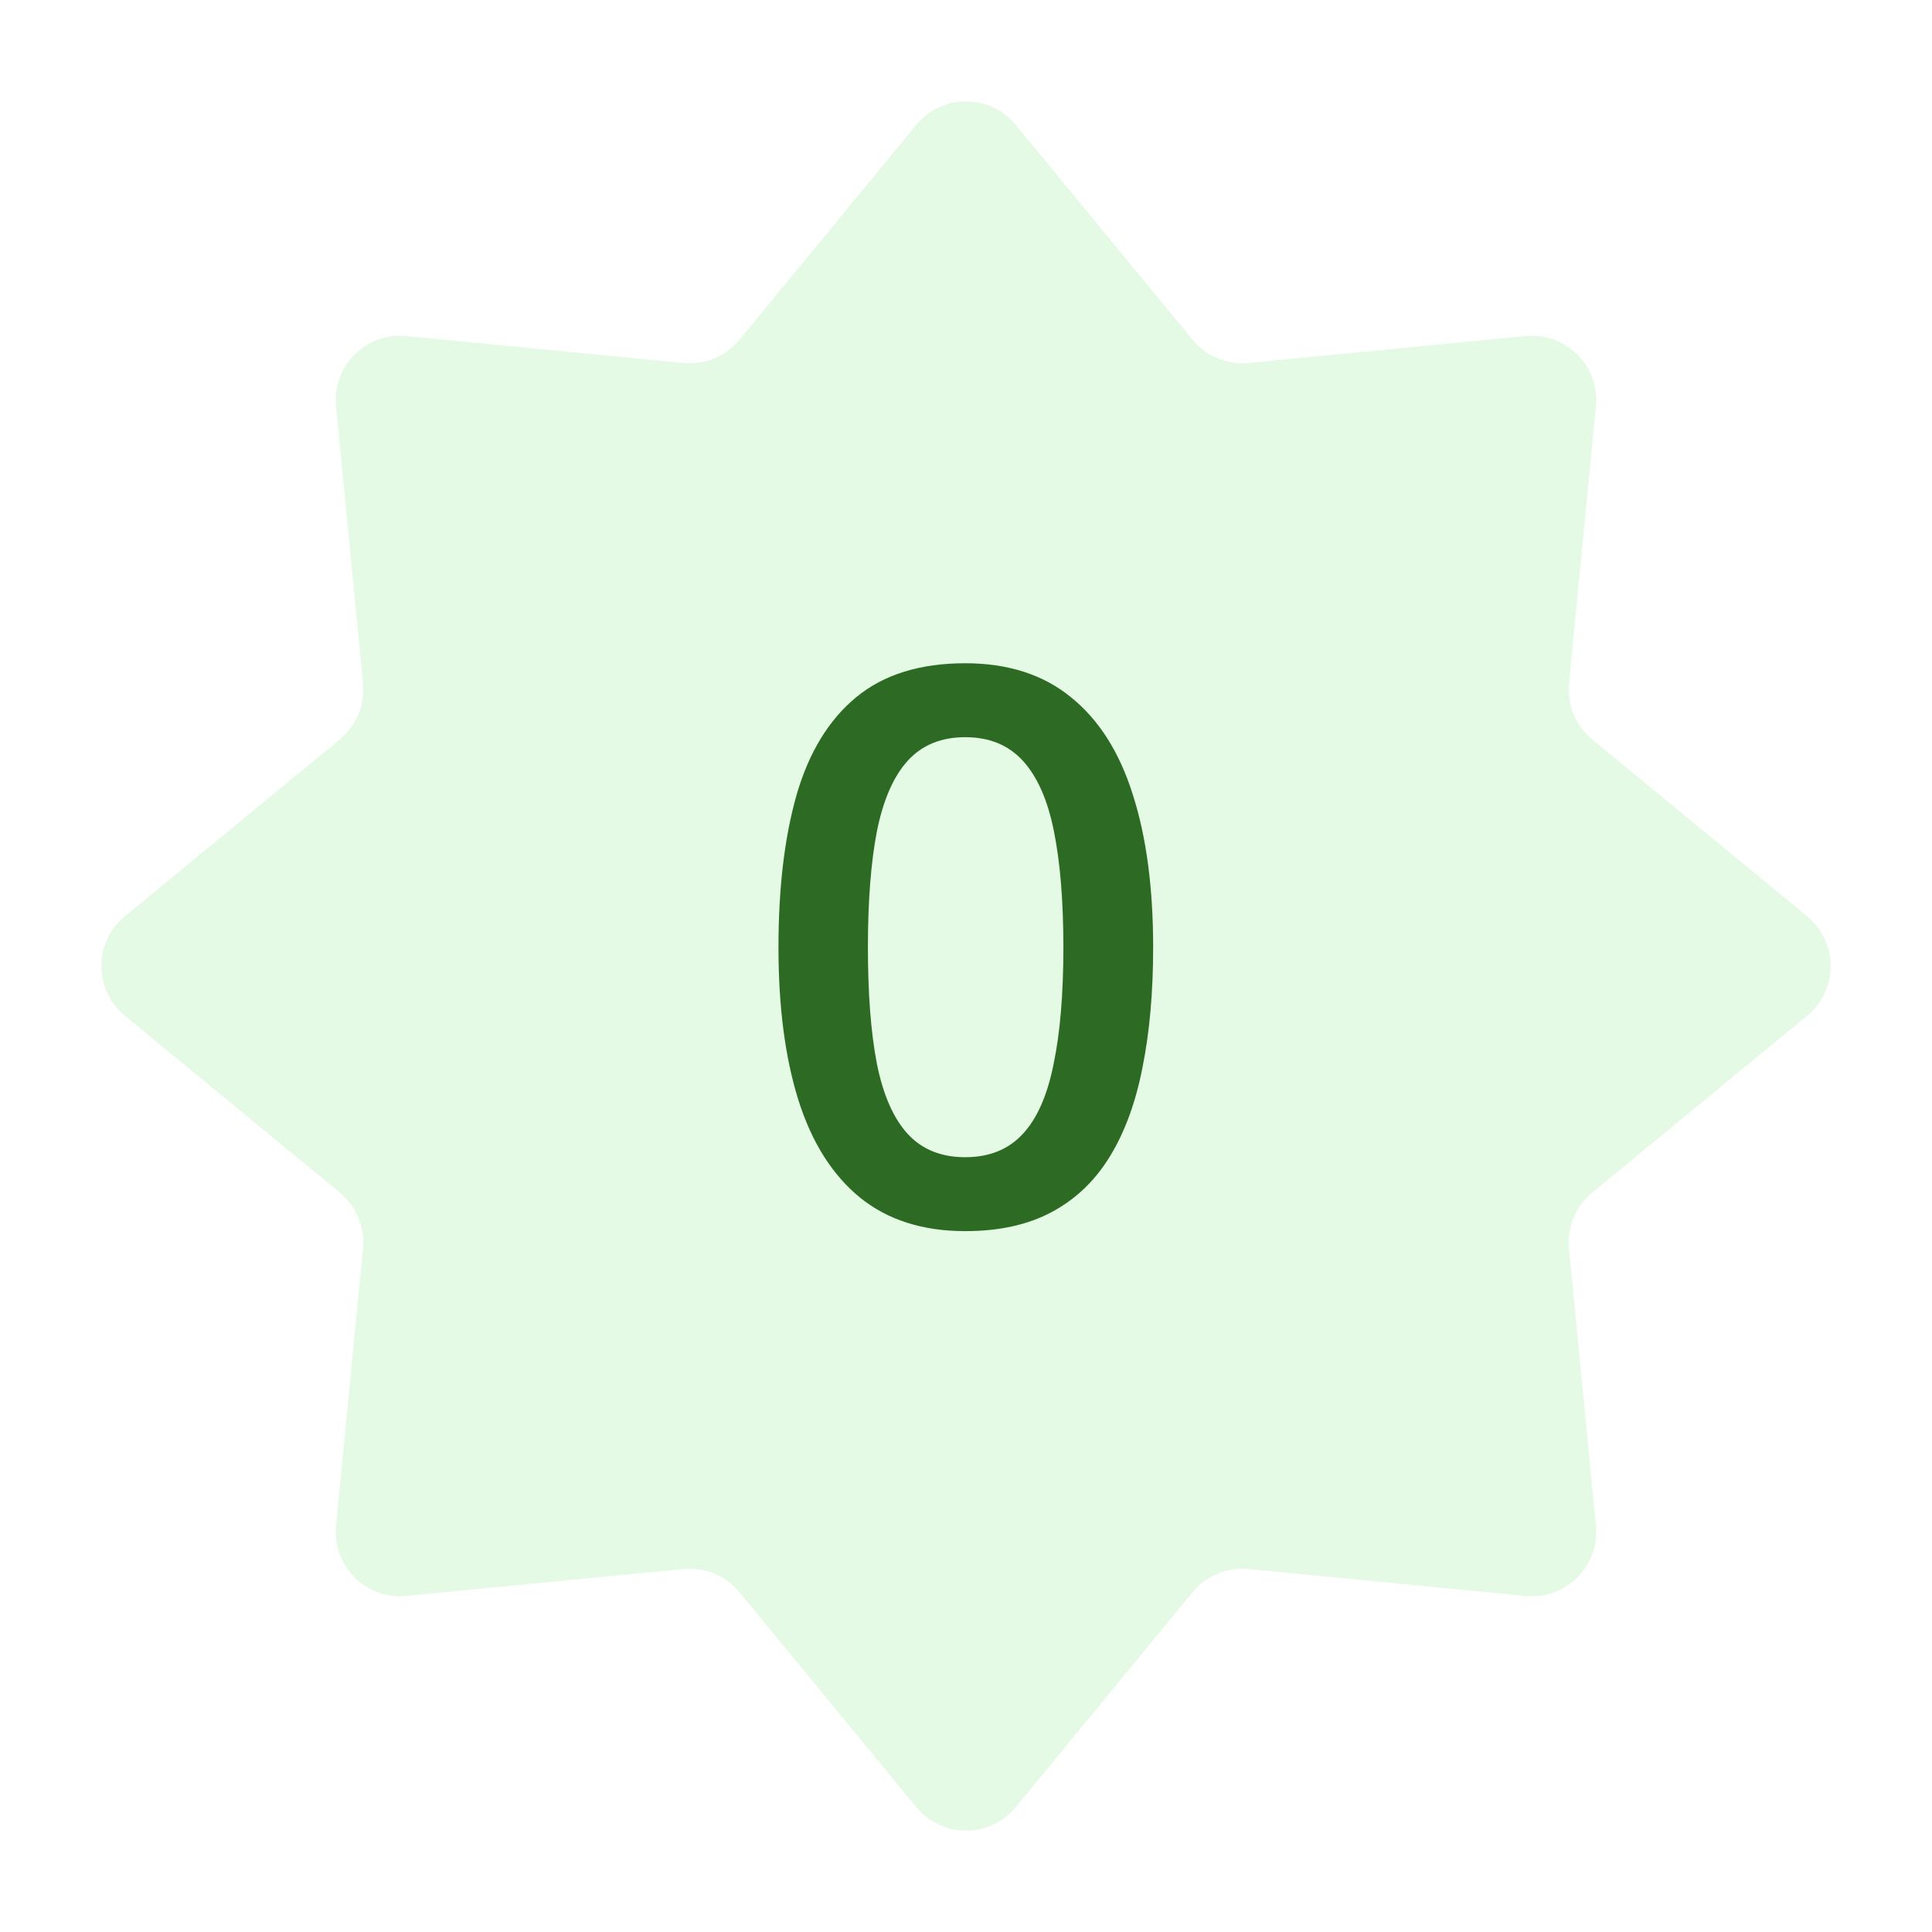 <svg width="30" height="30" viewBox="0 0 30 30" fill="none" xmlns="http://www.w3.org/2000/svg">
<g filter="url(#filter0_d_1807_4014)">
<path d="M16.154 19H14.771V13.486C14.771 13.303 14.773 13.119 14.777 12.935C14.781 12.752 14.785 12.572 14.789 12.396C14.797 12.221 14.807 12.053 14.818 11.893C14.736 11.982 14.635 12.08 14.514 12.185C14.396 12.291 14.271 12.4 14.139 12.514L13.154 13.299L12.463 12.426L15.006 10.434H16.154V19Z" fill="#2D6B24"/>
<path d="M14.228 0.938C14.628 0.452 15.372 0.452 15.772 0.938L18.519 4.276C18.73 4.533 19.056 4.668 19.388 4.636L23.69 4.218C24.317 4.157 24.843 4.683 24.782 5.31L24.364 9.612C24.332 9.944 24.467 10.27 24.724 10.481L28.062 13.228C28.548 13.628 28.548 14.372 28.062 14.772L24.724 17.519C24.467 17.73 24.332 18.056 24.364 18.388L24.782 22.69C24.843 23.317 24.317 23.843 23.69 23.782L19.388 23.364C19.056 23.332 18.73 23.467 18.519 23.724L15.772 27.062C15.372 27.548 14.628 27.548 14.228 27.062L11.481 23.724C11.27 23.467 10.944 23.332 10.612 23.364L6.31 23.782C5.683 23.843 5.157 23.317 5.218 22.69L5.636 18.388C5.668 18.056 5.533 17.73 5.276 17.519L1.938 14.772C1.452 14.372 1.452 13.628 1.938 13.228L5.276 10.481C5.533 10.27 5.668 9.944 5.636 9.612L5.218 5.31C5.157 4.683 5.683 4.157 6.31 4.218L10.612 4.636C10.944 4.668 11.27 4.533 11.481 4.276L14.228 0.938Z" fill="#E5FAE5"/>
<path d="M17.906 13.711C17.906 14.402 17.852 15.021 17.742 15.568C17.637 16.111 17.469 16.572 17.238 16.951C17.008 17.33 16.707 17.619 16.336 17.818C15.965 18.018 15.516 18.117 14.988 18.117C14.328 18.117 13.783 17.943 13.354 17.596C12.924 17.244 12.605 16.74 12.398 16.084C12.191 15.424 12.088 14.633 12.088 13.711C12.088 12.789 12.182 12 12.369 11.344C12.56 10.684 12.869 10.178 13.295 9.826C13.721 9.475 14.285 9.299 14.988 9.299C15.652 9.299 16.199 9.475 16.629 9.826C17.062 10.174 17.383 10.678 17.59 11.338C17.801 11.994 17.906 12.785 17.906 13.711ZM13.477 13.711C13.477 14.434 13.523 15.037 13.617 15.521C13.715 16.006 13.875 16.369 14.098 16.611C14.32 16.85 14.617 16.969 14.988 16.969C15.359 16.969 15.656 16.85 15.879 16.611C16.102 16.373 16.262 16.012 16.359 15.527C16.461 15.043 16.512 14.438 16.512 13.711C16.512 12.992 16.463 12.391 16.365 11.906C16.268 11.422 16.107 11.059 15.885 10.816C15.662 10.57 15.363 10.447 14.988 10.447C14.613 10.447 14.315 10.57 14.092 10.816C13.873 11.059 13.715 11.422 13.617 11.906C13.523 12.391 13.477 12.992 13.477 13.711Z" fill="#2D6B24"/>
</g>
<defs>
<filter id="filter0_d_1807_4014" x="0" y="0" width="30" height="30" filterUnits="userSpaceOnUse" color-interpolation-filters="sRGB">
<feFlood flood-opacity="0" result="BackgroundImageFix"/>
<feColorMatrix in="SourceAlpha" type="matrix" values="0 0 0 0 0 0 0 0 0 0 0 0 0 0 0 0 0 0 127 0" result="hardAlpha"/>
<feOffset dy="1"/>
<feGaussianBlur stdDeviation="0.5"/>
<feComposite in2="hardAlpha" operator="out"/>
<feColorMatrix type="matrix" values="0 0 0 0 0 0 0 0 0 0 0 0 0 0 0 0 0 0 0.25 0"/>
<feBlend mode="normal" in2="BackgroundImageFix" result="effect1_dropShadow_1807_4014"/>
<feBlend mode="normal" in="SourceGraphic" in2="effect1_dropShadow_1807_4014" result="shape"/>
</filter>
</defs>
</svg>
